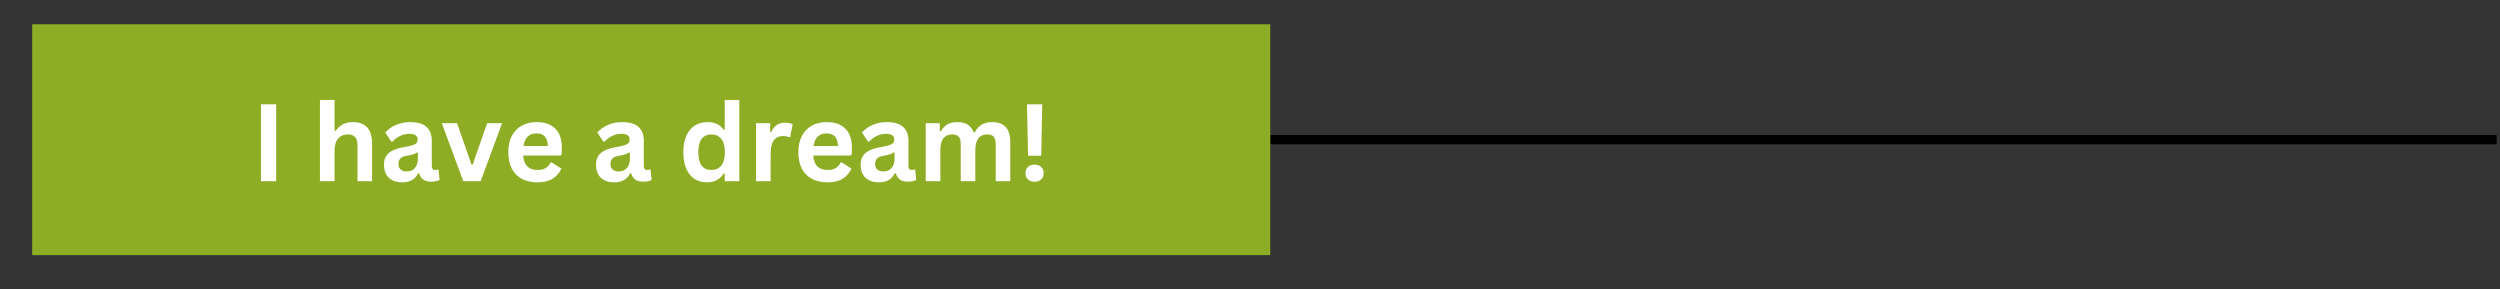<svg xmlns="http://www.w3.org/2000/svg" xmlns:xlink="http://www.w3.org/1999/xlink" width="1080" zoomAndPan="magnify" viewBox="0 0 810 93.75" height="125" preserveAspectRatio="xMidYMid meet" version="1.0"><rect x="0" y="0" width="810" height="93.75" fill="#333333" stroke="none"/><defs><g/><clipPath id="b3bf5cbac2"><path d="M 410 43 L 808.922 43 L 808.922 47 L 410 47 Z M 410 43 " clip-rule="nonzero"/></clipPath><clipPath id="b8ea525e32"><path d="M 10.426 7.855 L 411.57 7.855 L 411.57 82.656 L 10.426 82.656 Z M 10.426 7.855 " clip-rule="nonzero"/></clipPath></defs><g clip-path="url(#b3bf5cbac2)"><path stroke-linecap="butt" transform="matrix(0.748, 0, 0, 0.748, 411.572, 43.758)" fill="none" stroke-linejoin="miter" d="M -0.002 1.999 L 531.213 1.999 " stroke="#000000" stroke-width="4" stroke-opacity="1" stroke-miterlimit="4"/></g><g clip-path="url(#b8ea525e32)"><path fill="#8dae24" d="M 10.426 7.855 L 411.57 7.855 L 411.57 82.656 L 10.426 82.656 Z M 10.426 7.855 " fill-opacity="1" fill-rule="nonzero"/></g><g fill="#ffffff" fill-opacity="1"><g transform="translate(81.312, 58.718)"><g><path d="M 8.172 0 L 3.234 0 L 3.234 -24.922 L 8.172 -24.922 Z M 8.172 0 "/></g></g></g><g fill="#ffffff" fill-opacity="1"><g transform="translate(92.73, 58.718)"><g/></g></g><g fill="#ffffff" fill-opacity="1"><g transform="translate(100.96, 58.718)"><g><path d="M 2.703 0 L 2.703 -26.344 L 7.438 -26.344 L 7.438 -16.344 L 7.797 -16.281 C 8.422 -17.195 9.188 -17.906 10.094 -18.406 C 11 -18.906 12.094 -19.156 13.375 -19.156 C 17.52 -19.156 19.594 -16.801 19.594 -12.094 L 19.594 0 L 14.875 0 L 14.875 -11.5 C 14.875 -12.789 14.617 -13.723 14.109 -14.297 C 13.598 -14.879 12.801 -15.172 11.719 -15.172 C 10.406 -15.172 9.363 -14.727 8.594 -13.844 C 7.82 -12.969 7.438 -11.598 7.438 -9.734 L 7.438 0 Z M 2.703 0 "/></g></g></g><g fill="#ffffff" fill-opacity="1"><g transform="translate(122.977, 58.718)"><g><path d="M 7.328 0.359 C 6.117 0.359 5.07 0.141 4.188 -0.297 C 3.301 -0.742 2.617 -1.395 2.141 -2.25 C 1.672 -3.113 1.438 -4.148 1.438 -5.359 C 1.438 -6.461 1.672 -7.391 2.141 -8.141 C 2.617 -8.898 3.359 -9.52 4.359 -10 C 5.359 -10.488 6.664 -10.863 8.281 -11.125 C 9.406 -11.312 10.258 -11.508 10.844 -11.719 C 11.426 -11.938 11.82 -12.18 12.031 -12.453 C 12.238 -12.734 12.344 -13.082 12.344 -13.5 C 12.344 -14.102 12.129 -14.562 11.703 -14.875 C 11.285 -15.195 10.586 -15.359 9.609 -15.359 C 8.566 -15.359 7.57 -15.125 6.625 -14.656 C 5.688 -14.188 4.867 -13.57 4.172 -12.812 L 3.828 -12.812 L 1.859 -15.797 C 2.816 -16.859 3.984 -17.68 5.359 -18.266 C 6.734 -18.859 8.227 -19.156 9.844 -19.156 C 12.332 -19.156 14.133 -18.625 15.25 -17.562 C 16.363 -16.508 16.922 -15.016 16.922 -13.078 L 16.922 -4.906 C 16.922 -4.062 17.289 -3.641 18.031 -3.641 C 18.312 -3.641 18.594 -3.691 18.875 -3.797 L 19.109 -3.734 L 19.453 -0.438 C 19.191 -0.27 18.828 -0.129 18.359 -0.016 C 17.891 0.086 17.379 0.141 16.828 0.141 C 15.703 0.141 14.82 -0.07 14.188 -0.5 C 13.562 -0.938 13.109 -1.617 12.828 -2.547 L 12.469 -2.578 C 11.551 -0.617 9.836 0.359 7.328 0.359 Z M 8.828 -3.172 C 9.922 -3.172 10.789 -3.535 11.438 -4.266 C 12.094 -5.004 12.422 -6.023 12.422 -7.328 L 12.422 -9.234 L 12.094 -9.312 C 11.812 -9.082 11.441 -8.891 10.984 -8.734 C 10.523 -8.578 9.863 -8.426 9 -8.281 C 7.977 -8.113 7.242 -7.82 6.797 -7.406 C 6.348 -6.988 6.125 -6.398 6.125 -5.641 C 6.125 -4.836 6.359 -4.223 6.828 -3.797 C 7.305 -3.379 7.973 -3.172 8.828 -3.172 Z M 8.828 -3.172 "/></g></g></g><g fill="#ffffff" fill-opacity="1"><g transform="translate(142.795, 58.718)"><g><path d="M 12.938 0 L 7.312 0 L 0.359 -18.797 L 5.297 -18.797 L 9.969 -5.406 L 10.359 -5.406 L 15.047 -18.797 L 19.875 -18.797 Z M 12.938 0 "/></g></g></g><g fill="#ffffff" fill-opacity="1"><g transform="translate(163.005, 58.718)"><g><path d="M 18.578 -8.328 L 6.5 -8.328 C 6.633 -6.691 7.098 -5.5 7.891 -4.75 C 8.68 -4.008 9.766 -3.641 11.141 -3.641 C 12.223 -3.641 13.098 -3.844 13.766 -4.25 C 14.441 -4.656 14.984 -5.266 15.391 -6.078 L 15.75 -6.078 L 18.891 -4.078 C 18.273 -2.754 17.348 -1.68 16.109 -0.859 C 14.867 -0.047 13.211 0.359 11.141 0.359 C 9.203 0.359 7.523 -0.008 6.109 -0.75 C 4.691 -1.488 3.598 -2.586 2.828 -4.047 C 2.066 -5.504 1.688 -7.285 1.688 -9.391 C 1.688 -11.523 2.086 -13.328 2.891 -14.797 C 3.703 -16.266 4.797 -17.359 6.172 -18.078 C 7.547 -18.797 9.094 -19.156 10.812 -19.156 C 13.469 -19.156 15.5 -18.453 16.906 -17.047 C 18.32 -15.641 19.031 -13.57 19.031 -10.844 C 19.031 -9.852 19 -9.086 18.938 -8.547 Z M 14.516 -11.391 C 14.473 -12.816 14.141 -13.859 13.516 -14.516 C 12.898 -15.172 12 -15.5 10.812 -15.5 C 8.426 -15.5 7.02 -14.129 6.594 -11.391 Z M 14.516 -11.391 "/></g></g></g><g fill="#ffffff" fill-opacity="1"><g transform="translate(183.437, 58.718)"><g/></g></g><g fill="#ffffff" fill-opacity="1"><g transform="translate(191.667, 58.718)"><g><path d="M 7.328 0.359 C 6.117 0.359 5.07 0.141 4.188 -0.297 C 3.301 -0.742 2.617 -1.395 2.141 -2.25 C 1.672 -3.113 1.438 -4.148 1.438 -5.359 C 1.438 -6.461 1.672 -7.391 2.141 -8.141 C 2.617 -8.898 3.359 -9.52 4.359 -10 C 5.359 -10.488 6.664 -10.863 8.281 -11.125 C 9.406 -11.312 10.258 -11.508 10.844 -11.719 C 11.426 -11.938 11.82 -12.18 12.031 -12.453 C 12.238 -12.734 12.344 -13.082 12.344 -13.5 C 12.344 -14.102 12.129 -14.562 11.703 -14.875 C 11.285 -15.195 10.586 -15.359 9.609 -15.359 C 8.566 -15.359 7.57 -15.125 6.625 -14.656 C 5.688 -14.188 4.867 -13.57 4.172 -12.812 L 3.828 -12.812 L 1.859 -15.797 C 2.816 -16.859 3.984 -17.68 5.359 -18.266 C 6.734 -18.859 8.227 -19.156 9.844 -19.156 C 12.332 -19.156 14.133 -18.625 15.25 -17.562 C 16.363 -16.508 16.922 -15.016 16.922 -13.078 L 16.922 -4.906 C 16.922 -4.062 17.289 -3.641 18.031 -3.641 C 18.312 -3.641 18.594 -3.691 18.875 -3.797 L 19.109 -3.734 L 19.453 -0.438 C 19.191 -0.27 18.828 -0.129 18.359 -0.016 C 17.891 0.086 17.379 0.141 16.828 0.141 C 15.703 0.141 14.82 -0.07 14.188 -0.5 C 13.562 -0.938 13.109 -1.617 12.828 -2.547 L 12.469 -2.578 C 11.551 -0.617 9.836 0.359 7.328 0.359 Z M 8.828 -3.172 C 9.922 -3.172 10.789 -3.535 11.438 -4.266 C 12.094 -5.004 12.422 -6.023 12.422 -7.328 L 12.422 -9.234 L 12.094 -9.312 C 11.812 -9.082 11.441 -8.891 10.984 -8.734 C 10.523 -8.578 9.863 -8.426 9 -8.281 C 7.977 -8.113 7.242 -7.82 6.797 -7.406 C 6.348 -6.988 6.125 -6.398 6.125 -5.641 C 6.125 -4.836 6.359 -4.223 6.828 -3.797 C 7.305 -3.379 7.973 -3.172 8.828 -3.172 Z M 8.828 -3.172 "/></g></g></g><g fill="#ffffff" fill-opacity="1"><g transform="translate(211.485, 58.718)"><g/></g></g><g fill="#ffffff" fill-opacity="1"><g transform="translate(219.716, 58.718)"><g><path d="M 9.281 0.359 C 7.801 0.359 6.488 0 5.344 -0.719 C 4.195 -1.445 3.301 -2.539 2.656 -4 C 2.008 -5.457 1.688 -7.254 1.688 -9.391 C 1.688 -11.535 2.02 -13.336 2.688 -14.797 C 3.352 -16.266 4.27 -17.359 5.438 -18.078 C 6.613 -18.797 7.977 -19.156 9.531 -19.156 C 10.695 -19.156 11.707 -18.953 12.562 -18.547 C 13.426 -18.148 14.156 -17.523 14.75 -16.672 L 15.094 -16.75 L 15.094 -26.344 L 19.828 -26.344 L 19.828 0 L 15.094 0 L 15.094 -2.438 L 14.75 -2.5 C 14.219 -1.613 13.5 -0.914 12.594 -0.406 C 11.688 0.102 10.582 0.359 9.281 0.359 Z M 10.828 -3.641 C 12.148 -3.641 13.195 -4.113 13.969 -5.062 C 14.75 -6.02 15.141 -7.461 15.141 -9.391 C 15.141 -11.316 14.75 -12.758 13.969 -13.719 C 13.195 -14.676 12.148 -15.156 10.828 -15.156 C 9.441 -15.156 8.379 -14.691 7.641 -13.766 C 6.91 -12.836 6.547 -11.379 6.547 -9.391 C 6.547 -7.41 6.91 -5.957 7.641 -5.031 C 8.379 -4.102 9.441 -3.641 10.828 -3.641 Z M 10.828 -3.641 "/></g></g></g><g fill="#ffffff" fill-opacity="1"><g transform="translate(242.244, 58.718)"><g><path d="M 2.703 0 L 2.703 -18.797 L 7.297 -18.797 L 7.297 -16 L 7.656 -15.938 C 8.102 -16.977 8.695 -17.742 9.438 -18.234 C 10.176 -18.723 11.078 -18.969 12.141 -18.969 C 13.203 -18.969 14.016 -18.785 14.578 -18.422 L 13.766 -14.344 L 13.406 -14.281 C 13.102 -14.406 12.805 -14.492 12.516 -14.547 C 12.234 -14.609 11.891 -14.641 11.484 -14.641 C 10.172 -14.641 9.164 -14.176 8.469 -13.25 C 7.781 -12.32 7.438 -10.836 7.438 -8.797 L 7.438 0 Z M 2.703 0 "/></g></g></g><g fill="#ffffff" fill-opacity="1"><g transform="translate(256.984, 58.718)"><g><path d="M 18.578 -8.328 L 6.5 -8.328 C 6.633 -6.691 7.098 -5.5 7.891 -4.75 C 8.68 -4.008 9.766 -3.641 11.141 -3.641 C 12.223 -3.641 13.098 -3.844 13.766 -4.25 C 14.441 -4.656 14.984 -5.266 15.391 -6.078 L 15.75 -6.078 L 18.891 -4.078 C 18.273 -2.754 17.348 -1.68 16.109 -0.859 C 14.867 -0.047 13.211 0.359 11.141 0.359 C 9.203 0.359 7.523 -0.008 6.109 -0.75 C 4.691 -1.488 3.598 -2.586 2.828 -4.047 C 2.066 -5.504 1.688 -7.285 1.688 -9.391 C 1.688 -11.523 2.086 -13.328 2.891 -14.797 C 3.703 -16.266 4.797 -17.359 6.172 -18.078 C 7.547 -18.797 9.094 -19.156 10.812 -19.156 C 13.469 -19.156 15.5 -18.453 16.906 -17.047 C 18.32 -15.641 19.031 -13.57 19.031 -10.844 C 19.031 -9.852 19 -9.086 18.938 -8.547 Z M 14.516 -11.391 C 14.473 -12.816 14.141 -13.859 13.516 -14.516 C 12.898 -15.172 12 -15.5 10.812 -15.5 C 8.426 -15.5 7.02 -14.129 6.594 -11.391 Z M 14.516 -11.391 "/></g></g></g><g fill="#ffffff" fill-opacity="1"><g transform="translate(277.415, 58.718)"><g><path d="M 7.328 0.359 C 6.117 0.359 5.07 0.141 4.188 -0.297 C 3.301 -0.742 2.617 -1.395 2.141 -2.25 C 1.672 -3.113 1.438 -4.148 1.438 -5.359 C 1.438 -6.461 1.672 -7.391 2.141 -8.141 C 2.617 -8.898 3.359 -9.52 4.359 -10 C 5.359 -10.488 6.664 -10.863 8.281 -11.125 C 9.406 -11.312 10.258 -11.508 10.844 -11.719 C 11.426 -11.938 11.82 -12.18 12.031 -12.453 C 12.238 -12.734 12.344 -13.082 12.344 -13.5 C 12.344 -14.102 12.129 -14.562 11.703 -14.875 C 11.285 -15.195 10.586 -15.359 9.609 -15.359 C 8.566 -15.359 7.57 -15.125 6.625 -14.656 C 5.688 -14.188 4.867 -13.57 4.172 -12.812 L 3.828 -12.812 L 1.859 -15.797 C 2.816 -16.859 3.984 -17.68 5.359 -18.266 C 6.734 -18.859 8.227 -19.156 9.844 -19.156 C 12.332 -19.156 14.133 -18.625 15.25 -17.562 C 16.363 -16.508 16.922 -15.016 16.922 -13.078 L 16.922 -4.906 C 16.922 -4.062 17.289 -3.641 18.031 -3.641 C 18.312 -3.641 18.594 -3.691 18.875 -3.797 L 19.109 -3.734 L 19.453 -0.438 C 19.191 -0.27 18.828 -0.129 18.359 -0.016 C 17.891 0.086 17.379 0.141 16.828 0.141 C 15.703 0.141 14.82 -0.07 14.188 -0.5 C 13.562 -0.938 13.109 -1.617 12.828 -2.547 L 12.469 -2.578 C 11.551 -0.617 9.836 0.359 7.328 0.359 Z M 8.828 -3.172 C 9.922 -3.172 10.789 -3.535 11.438 -4.266 C 12.094 -5.004 12.422 -6.023 12.422 -7.328 L 12.422 -9.234 L 12.094 -9.312 C 11.812 -9.082 11.441 -8.891 10.984 -8.734 C 10.523 -8.578 9.863 -8.426 9 -8.281 C 7.977 -8.113 7.242 -7.82 6.797 -7.406 C 6.348 -6.988 6.125 -6.398 6.125 -5.641 C 6.125 -4.836 6.359 -4.223 6.828 -3.797 C 7.305 -3.379 7.973 -3.172 8.828 -3.172 Z M 8.828 -3.172 "/></g></g></g><g fill="#ffffff" fill-opacity="1"><g transform="translate(297.234, 58.718)"><g><path d="M 2.703 0 L 2.703 -18.797 L 7.25 -18.797 L 7.25 -16.281 L 7.609 -16.203 C 8.211 -17.211 8.926 -17.957 9.75 -18.438 C 10.582 -18.914 11.641 -19.156 12.922 -19.156 C 14.336 -19.156 15.477 -18.875 16.344 -18.312 C 17.207 -17.75 17.836 -16.926 18.234 -15.844 L 18.594 -15.844 C 19.176 -16.969 19.922 -17.801 20.828 -18.344 C 21.742 -18.883 22.883 -19.156 24.25 -19.156 C 28.145 -19.156 30.094 -16.984 30.094 -12.641 L 30.094 0 L 25.375 0 L 25.375 -12.047 C 25.375 -13.148 25.156 -13.945 24.719 -14.438 C 24.289 -14.926 23.602 -15.172 22.656 -15.172 C 20.062 -15.172 18.766 -13.438 18.766 -9.969 L 18.766 0 L 14.047 0 L 14.047 -12.047 C 14.047 -13.148 13.828 -13.945 13.391 -14.438 C 12.953 -14.926 12.254 -15.172 11.297 -15.172 C 10.078 -15.172 9.129 -14.766 8.453 -13.953 C 7.773 -13.141 7.438 -11.848 7.438 -10.078 L 7.438 0 Z M 2.703 0 "/></g></g></g><g fill="#ffffff" fill-opacity="1"><g transform="translate(329.747, 58.718)"><g><path d="M 7.609 -8.266 L 3.344 -8.266 L 3 -24.922 L 7.938 -24.922 Z M 5.469 0.172 C 4.875 0.172 4.352 0.051 3.906 -0.188 C 3.457 -0.426 3.109 -0.754 2.859 -1.172 C 2.617 -1.598 2.5 -2.07 2.5 -2.594 C 2.5 -3.125 2.617 -3.602 2.859 -4.031 C 3.109 -4.457 3.457 -4.789 3.906 -5.031 C 4.352 -5.27 4.875 -5.391 5.469 -5.391 C 6.352 -5.391 7.066 -5.125 7.609 -4.594 C 8.148 -4.07 8.422 -3.41 8.422 -2.609 C 8.422 -1.797 8.148 -1.129 7.609 -0.609 C 7.066 -0.086 6.352 0.172 5.469 0.172 Z M 5.469 0.172 "/></g></g></g></svg>